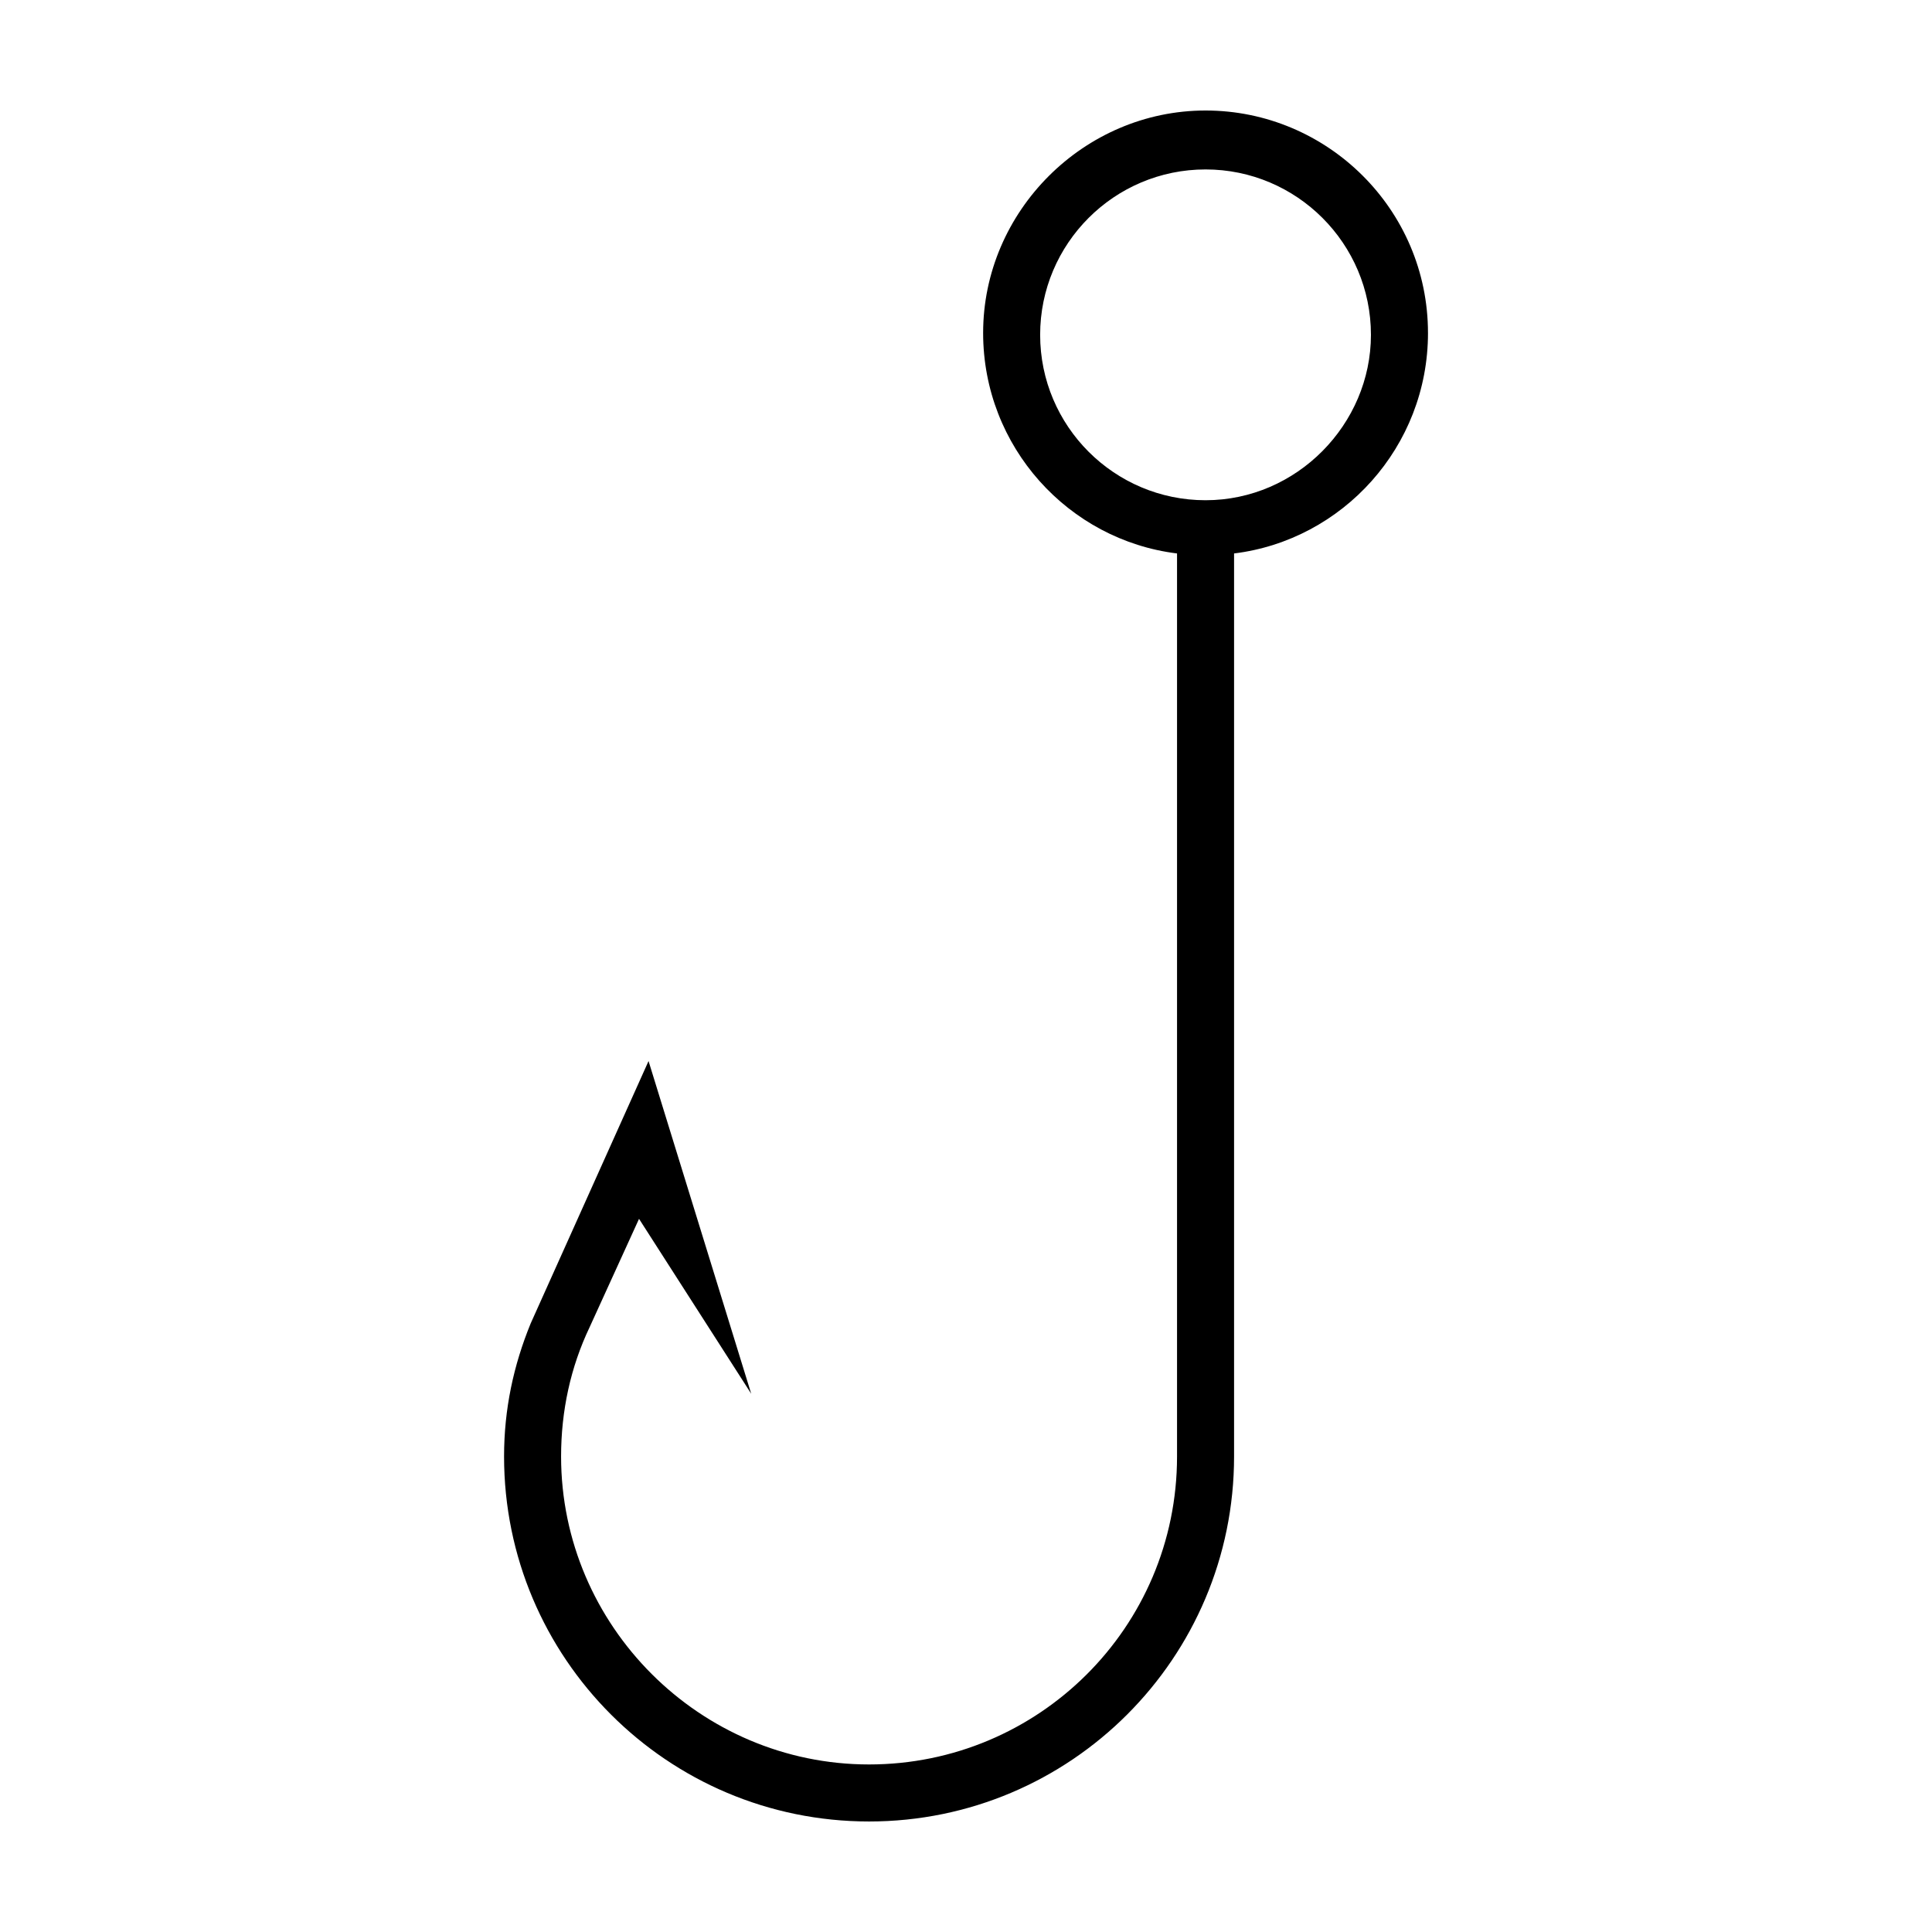 <?xml version="1.0" encoding="UTF-8"?>
<!-- Uploaded to: ICON Repo, www.iconrepo.com, Generator: ICON Repo Mixer Tools -->
<svg fill="#000000" width="800px" height="800px" version="1.1" viewBox="144 144 512 512" xmlns="http://www.w3.org/2000/svg">
 <path d="m522.43 232.23c0-32.746-26.703-58.945-58.945-58.945-32.242 0-58.945 26.703-58.945 58.945 0 30.23 22.672 54.914 51.387 58.441v239.31c0 45.344-36.777 81.617-81.617 81.617-44.84 0-81.617-36.777-81.617-81.617 0-12.09 2.519-23.68 7.559-34.258l13.098-28.719 29.727 46.352-27.207-88.168-31.234 69.527c-4.535 11.082-7.055 22.672-7.055 35.266 0 53.402 43.328 96.73 96.73 96.73 53.402 0 96.73-43.328 96.73-96.73v-239.31c28.719-3.527 51.391-28.215 51.391-58.441zm-58.949 44.336c-24.184 0-43.832-19.648-43.832-43.832s19.648-43.832 43.832-43.832c24.184 0 43.832 19.648 43.832 43.832 0 23.68-19.648 43.832-43.832 43.832z"/>
</svg>